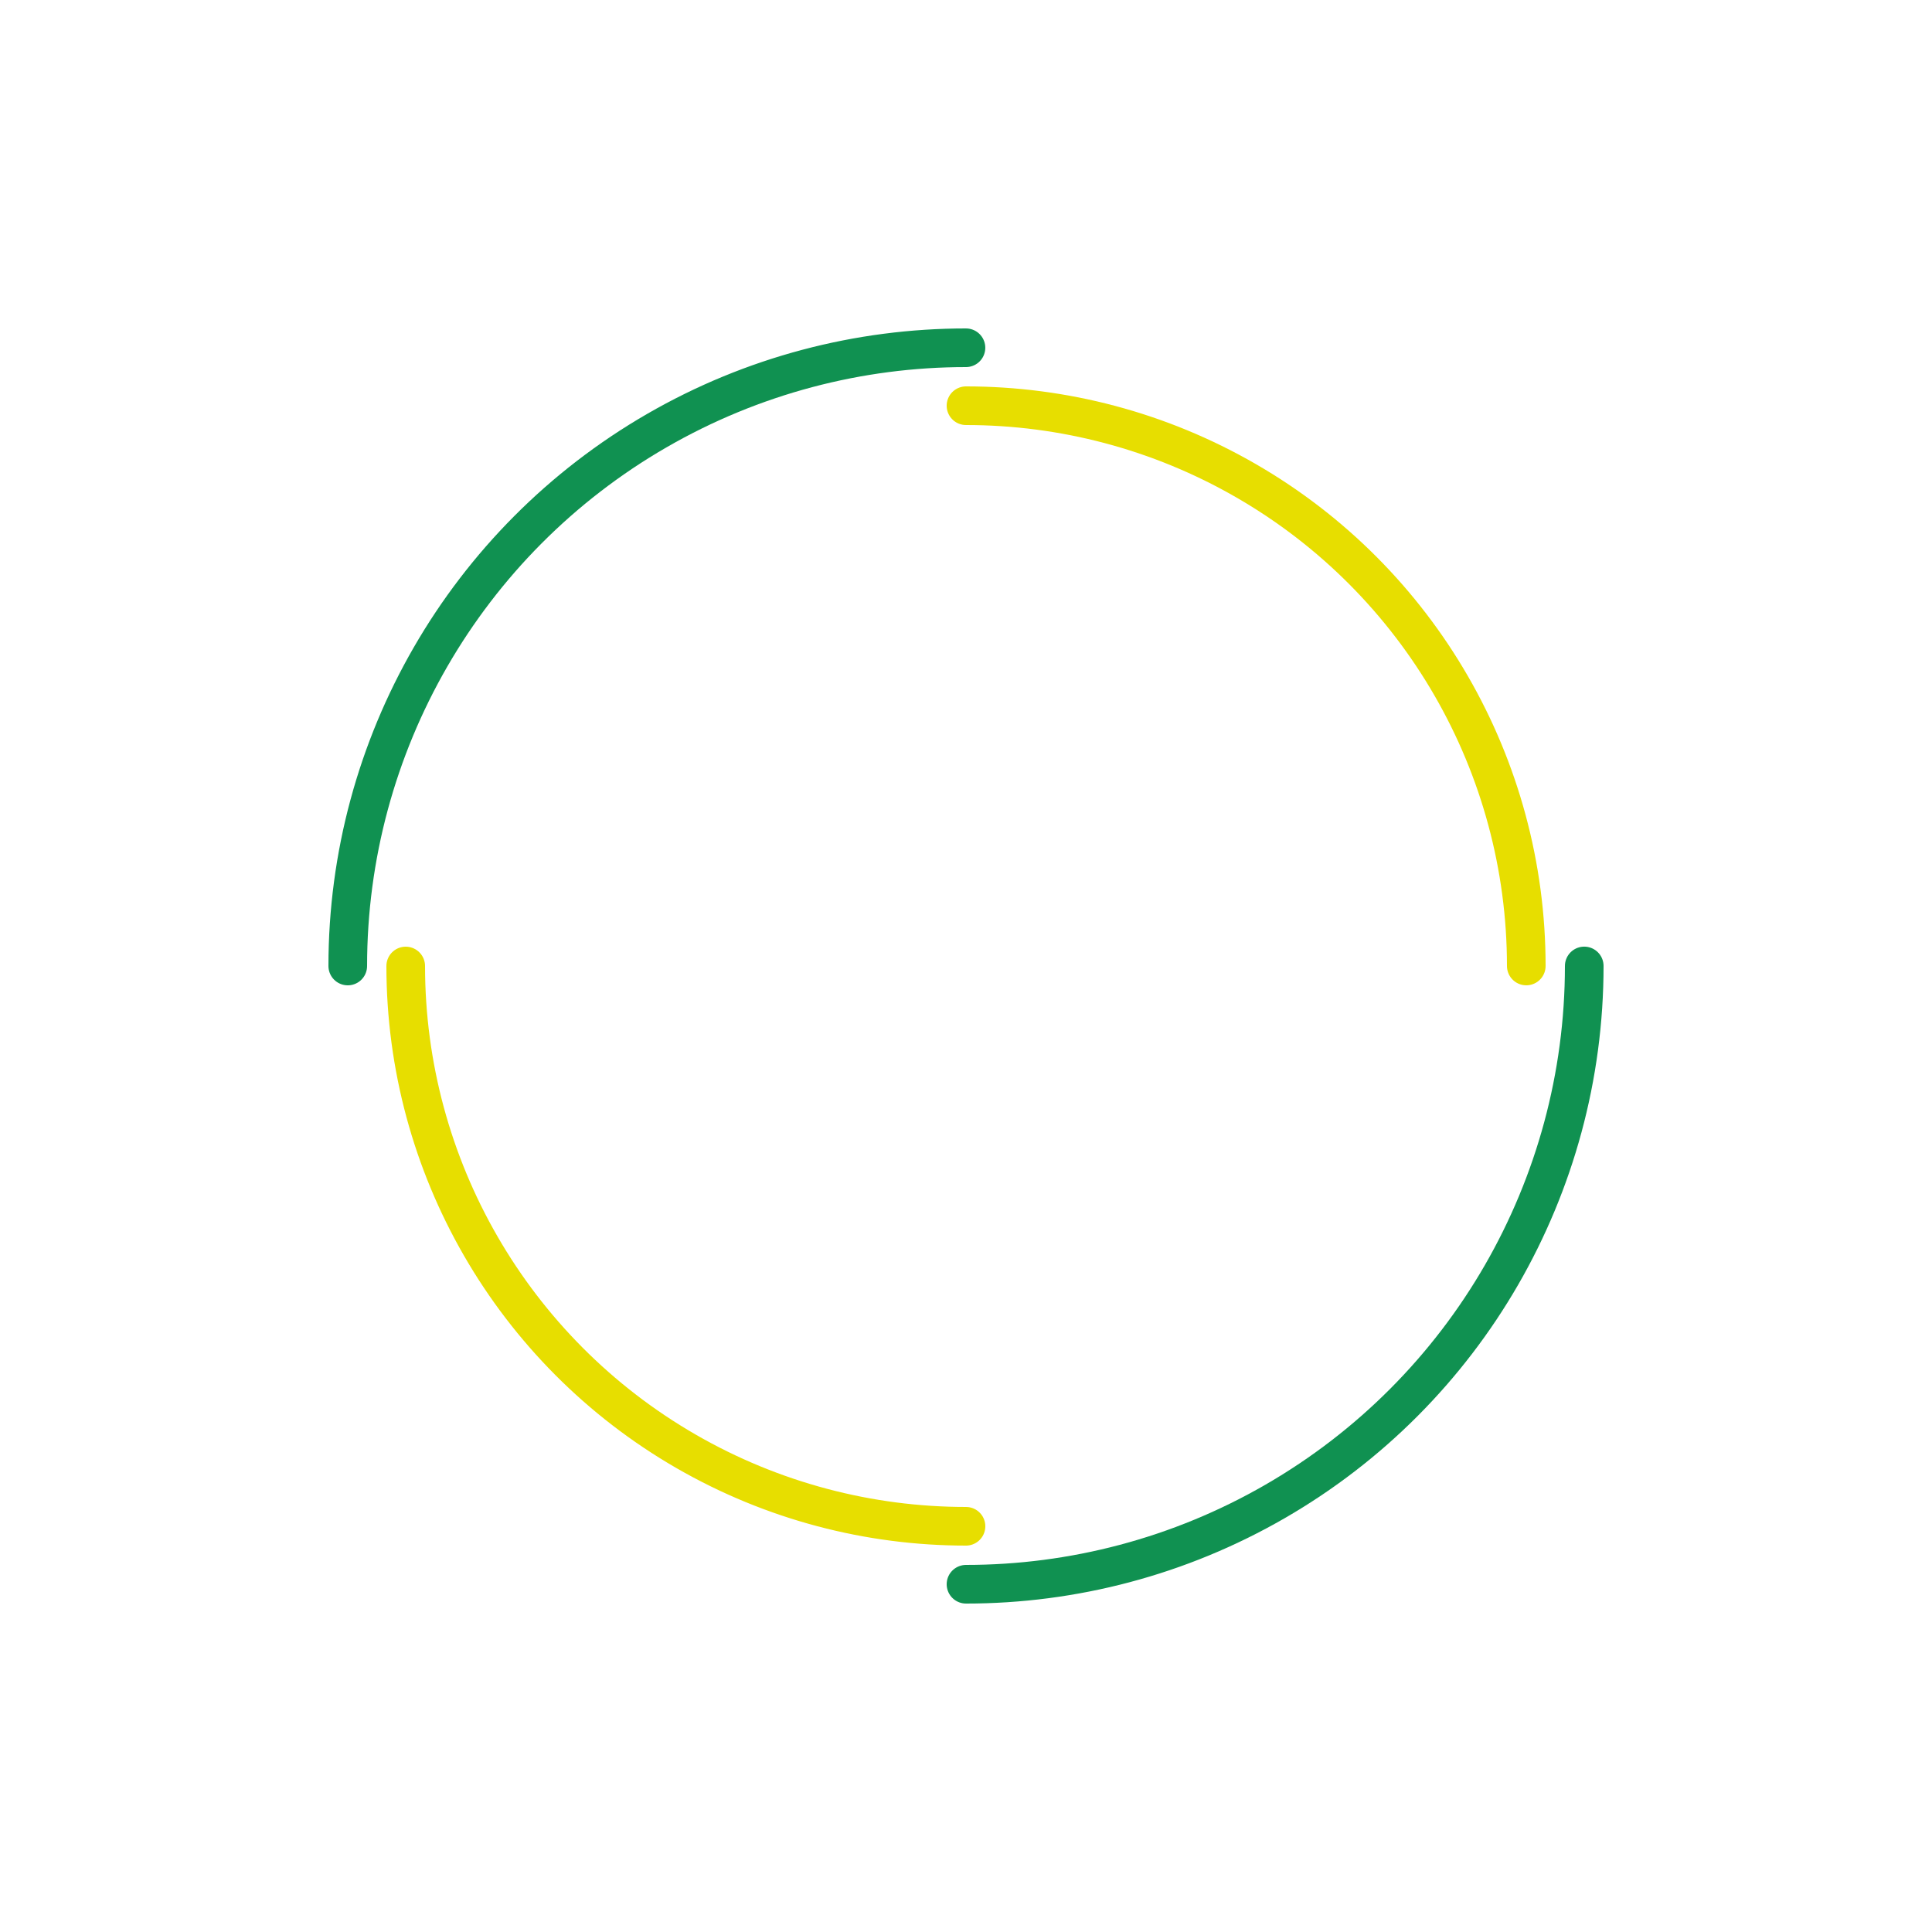 <?xml version="1.0" encoding="utf-8"?>
<svg xmlns="http://www.w3.org/2000/svg" xmlns:xlink="http://www.w3.org/1999/xlink" style="margin: auto; background: none; display: block; shape-rendering: auto;" width="500px" height="500px" viewBox="0 0 100 100" preserveAspectRatio="xMidYMid">
<circle cx="50" cy="50" r="32" stroke-width="2" stroke="#109151" stroke-dasharray="50.265 50.265" fill="none" stroke-linecap="round">
  <animateTransform attributeName="transform" type="rotate" dur="3.03s" repeatCount="indefinite" keyTimes="0;1" values="0 50 50;360 50 50"></animateTransform>
</circle>
<circle cx="50" cy="50" r="29" stroke-width="2" stroke="#e7de00" stroke-dasharray="45.553 45.553" stroke-dashoffset="45.553" fill="none" stroke-linecap="round">
  <animateTransform attributeName="transform" type="rotate" dur="3.03s" repeatCount="indefinite" keyTimes="0;1" values="0 50 50;-360 50 50"></animateTransform>
</circle>
<!-- [ldio] generated by https://loading.io/ --></svg>